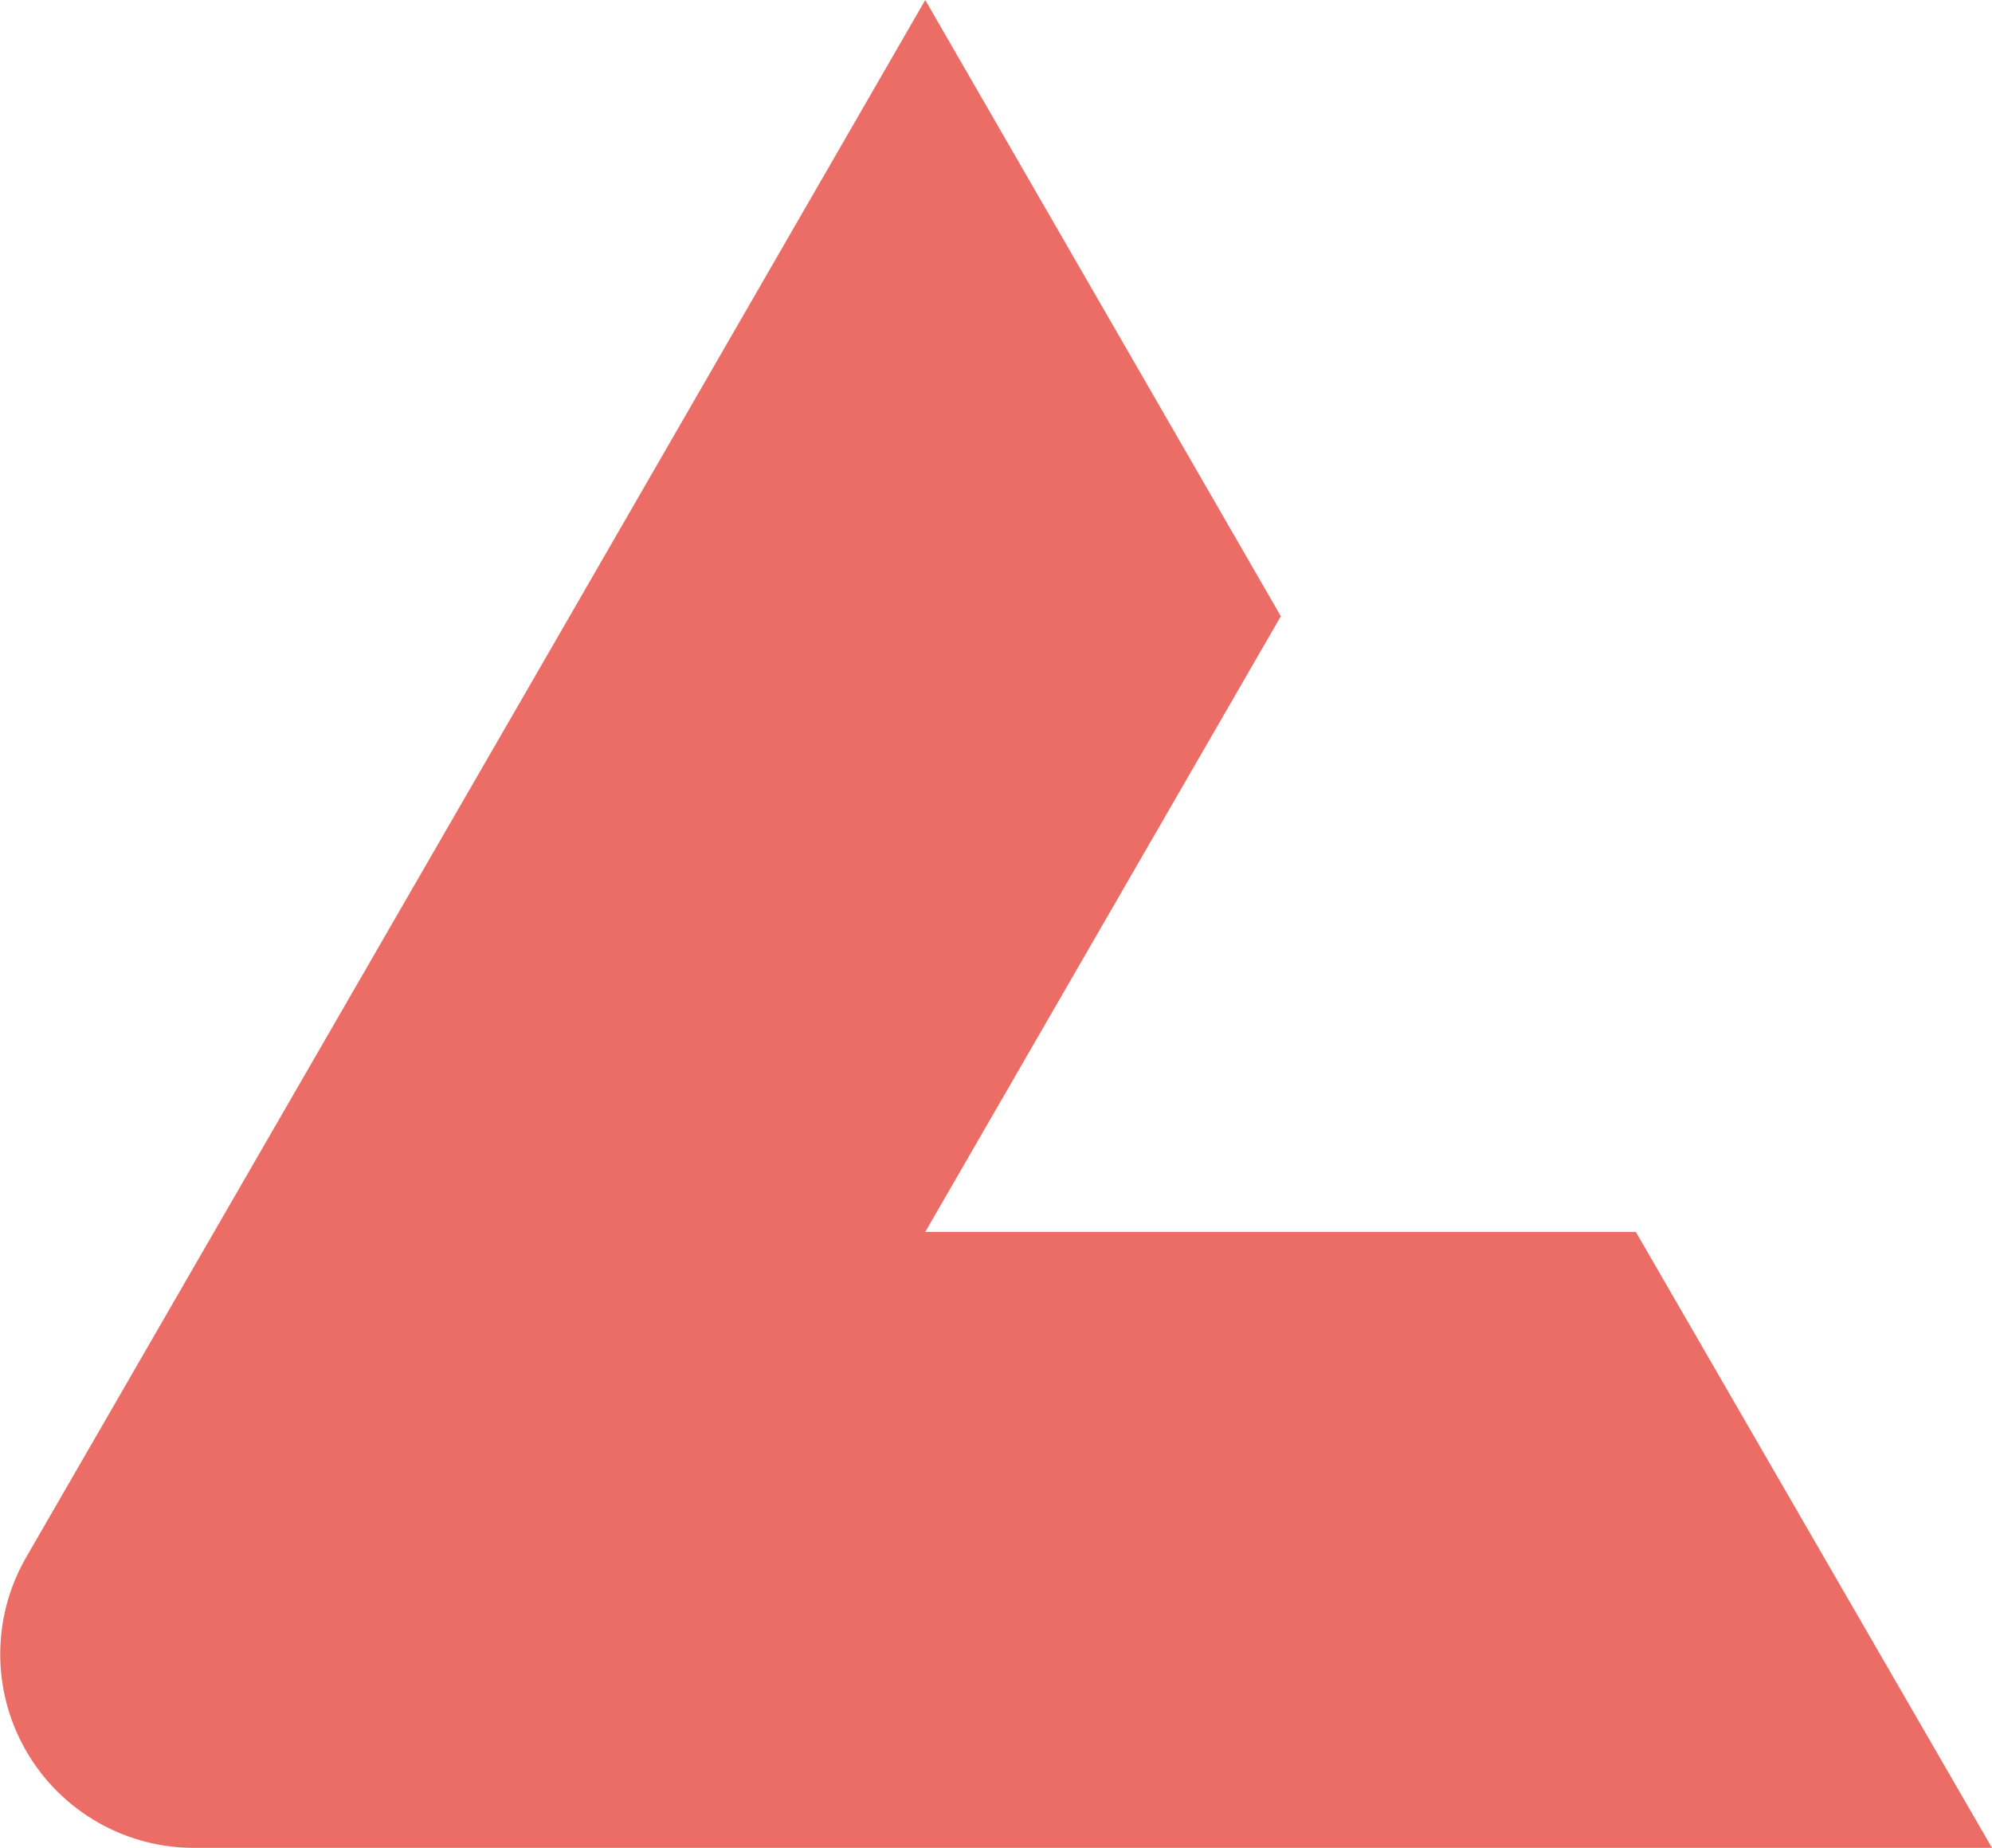 <svg xmlns="http://www.w3.org/2000/svg" width="69.41" height="64.38" viewBox="0 0 69.41 64.38"><title>lefty-color</title><g id="Calque_2" data-name="Calque 2"><g id="Calque_2-2" data-name="Calque 2"><path d="M69.41,64.38H6.76A6.75,6.75,0,0,1,.91,54.26L7.46,42.92,19.85,21.47,32.24,0,44.63,21.47,32.24,42.92H57Z" style="fill:#ec6d65"/></g></g></svg>